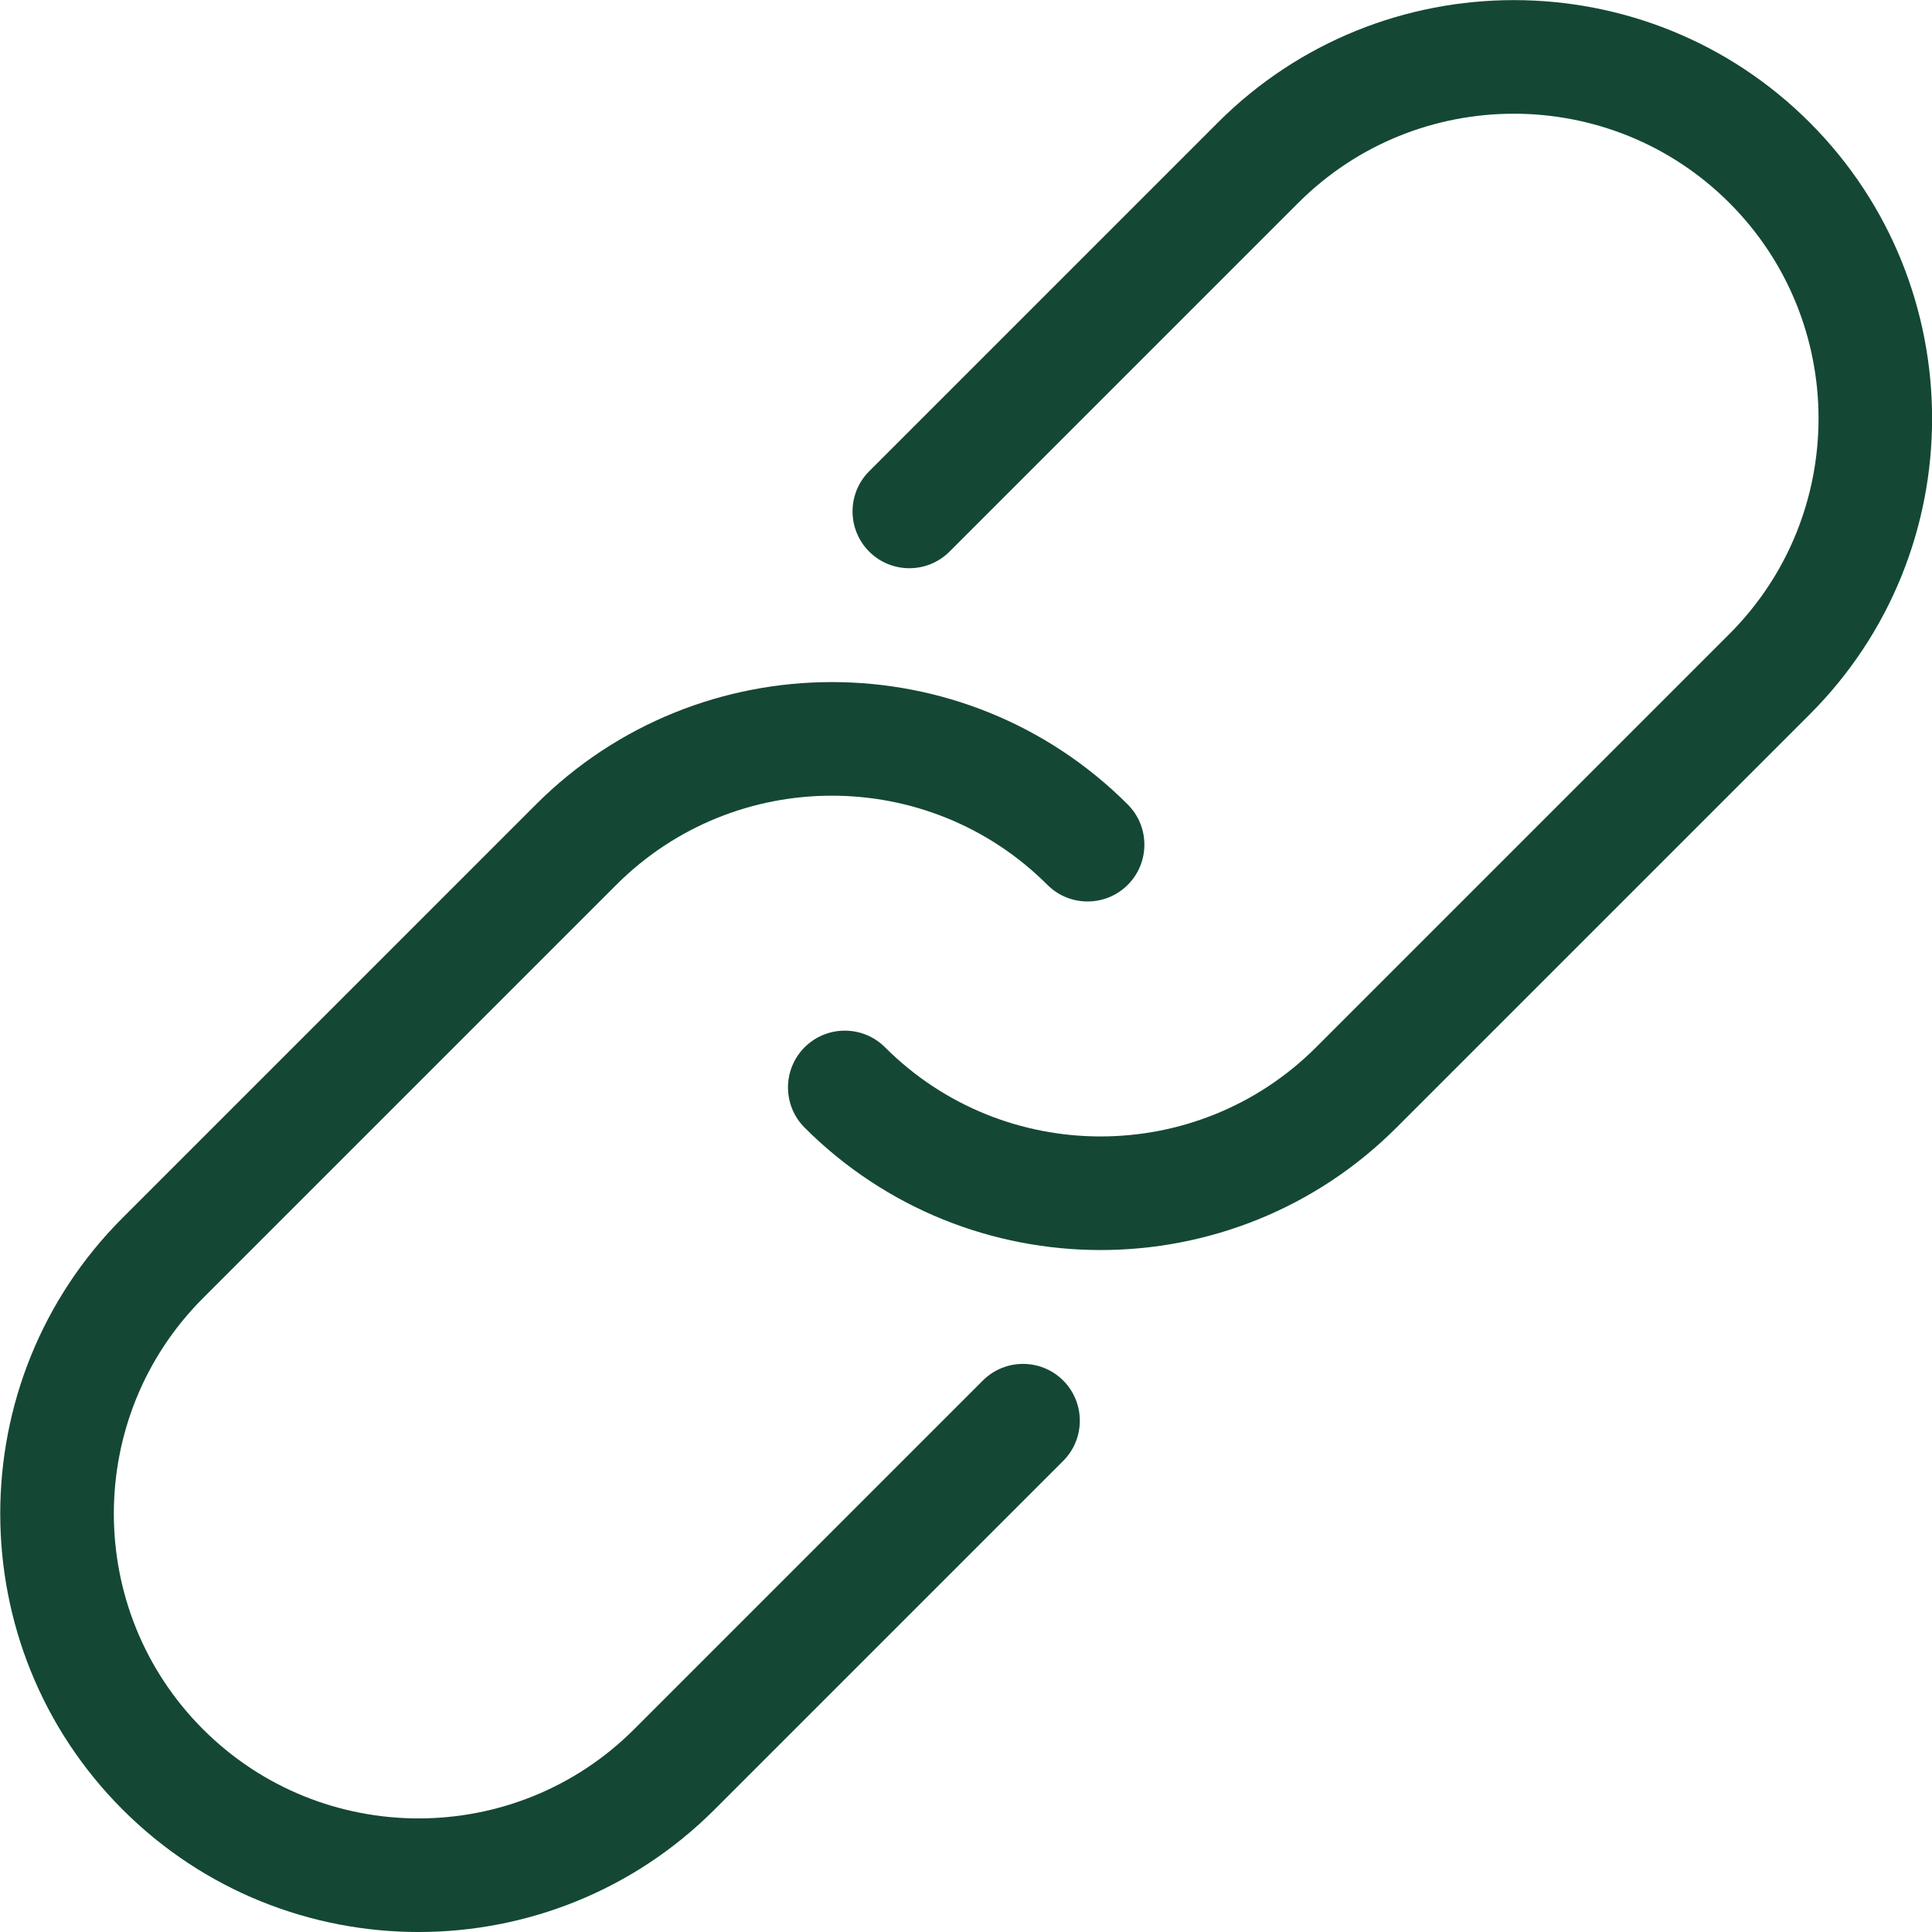 <?xml version="1.0" encoding="UTF-8" standalone="no"?>
<svg
   xmlns:dc="http://purl.org/dc/elements/1.1/"
   xmlns:cc="http://creativecommons.org/ns#"
   xmlns:rdf="http://www.w3.org/1999/02/22-rdf-syntax-ns#"
   xmlns:svg="http://www.w3.org/2000/svg"
   xmlns="http://www.w3.org/2000/svg"
   width="30"
   height="30"
   viewBox="0 0 7.937 7.938"
   version="1.1"
   id="svg1493">
  <defs
     id="defs1487" />
  <g
     id="g845"
     transform="matrix(0.467,0,0,0.467,-0.467,-0.934)"
     style="fill:#144834;fill-opacity:1;stroke-width:0.567">
    <path
       d="m 10.682,12.998 c -0.943,0 -1.886,-0.359 -2.604,-1.077 -0.195,-0.195 -0.195,-0.512 0,-0.707 0.195,-0.195 0.512,-0.195 0.707,0 1.046,1.046 2.747,1.046 3.793,0 l 3.636,-3.636 c 1.046,-1.046 1.046,-2.747 0,-3.793 -1.046,-1.046 -2.747,-1.046 -3.793,0 L 9.353,6.853 c -0.195,0.195 -0.512,0.195 -0.707,0 -0.195,-0.195 -0.195,-0.512 0,-0.707 l 3.068,-3.068 c 1.436,-1.436 3.772,-1.436 5.207,0 1.435,1.436 1.436,3.772 0,5.207 l -3.636,3.636 c -0.718,0.718 -1.661,1.077 -2.604,1.077 z"
       fill="#000000"
       id="path831"
       style="fill:#144834;fill-opacity:1;stroke-width:0.567" />
    <path
       d="m 4.682,18.998 c -0.943,0 -1.886,-0.359 -2.604,-1.077 -1.436,-1.436 -1.436,-3.772 0,-5.207 L 5.714,9.078 c 1.436,-1.436 3.772,-1.436 5.207,0 0.195,0.195 0.195,0.512 0,0.707 -0.195,0.195 -0.512,0.195 -0.707,0 -1.046,-1.046 -2.747,-1.046 -3.793,0 l -3.636,3.636 c -1.046,1.046 -1.046,2.747 0,3.793 1.046,1.046 2.747,1.046 3.793,0 l 3.068,-3.068 c 0.195,-0.195 0.512,-0.195 0.707,0 0.195,0.195 0.195,0.512 0,0.707 l -3.068,3.068 c -0.718,0.718 -1.661,1.077 -2.604,1.077 z"
       fill="#000000"
       id="path833-7"
       style="fill:#144834;fill-opacity:1;stroke-width:0.567" />
  </g>
</svg>
